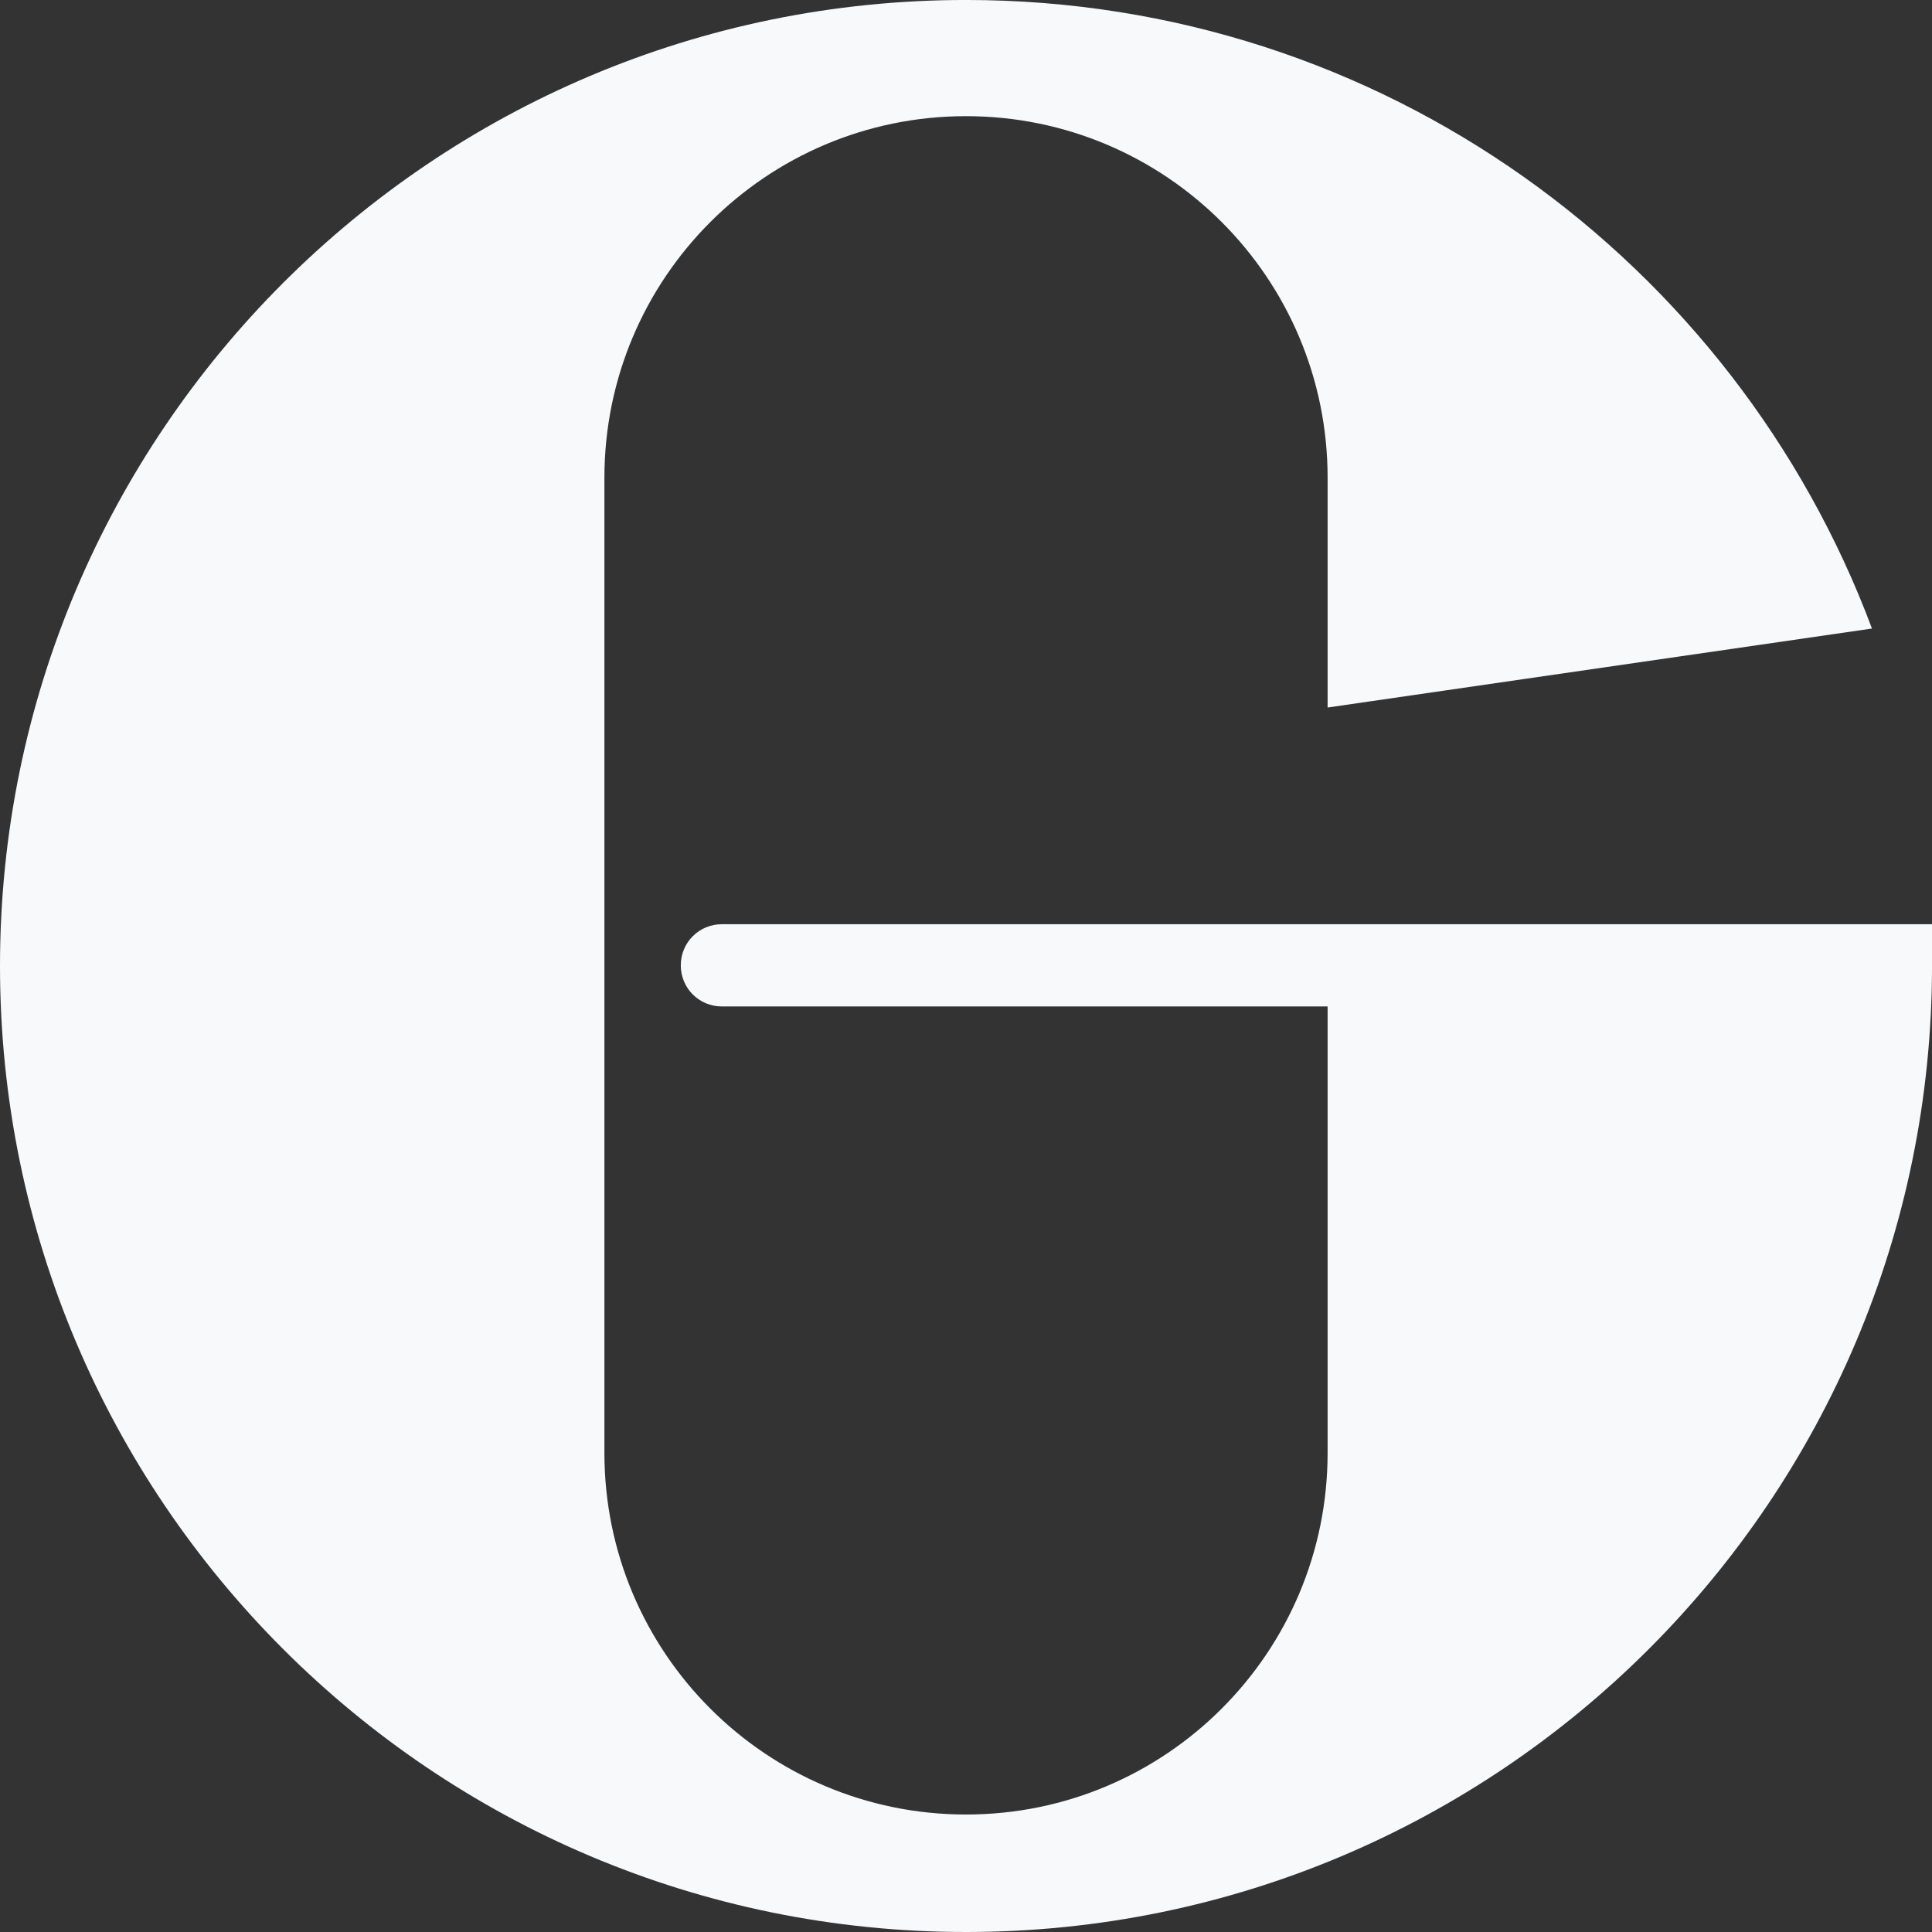<svg width="1579" height="1579" viewBox="0 0 1579 1579" fill="none" xmlns="http://www.w3.org/2000/svg">
<rect x="0" y="0" width="1579" height="1579" fill="#333333" stroke="none"/>
<g clip-path="url(#clip0_1041_38768)">
<path d="M1579.02 788.957V755.352H589.997C571.328 755.352 556.392 770.288 556.392 788.957C556.392 807.63 571.328 822.566 589.997 822.566H1085.04V1187.44C1085.04 1350.68 952.744 1482.98 789.51 1482.98C626.273 1482.98 493.978 1350.68 493.978 1187.44V390.468C493.978 227.233 626.273 94.939 789.51 94.939C952.744 94.939 1085.04 227.233 1085.04 390.468V578.247L1529.94 513.697C1417.91 213.895 1129.32 -0.017 789.51 -0.017C353.679 -0.017 0 353.665 0 789.49C0 1225.32 353.679 1579 789.51 1579C1225.34 1579 1579.02 1225.32 1579.02 788.957Z" fill="#F7F9FB"/>
</g>
<defs>
<clipPath id="clip0_1041_38768">
<rect width="1579" height="1579" fill="white"/>
</clipPath>
</defs>
</svg>
